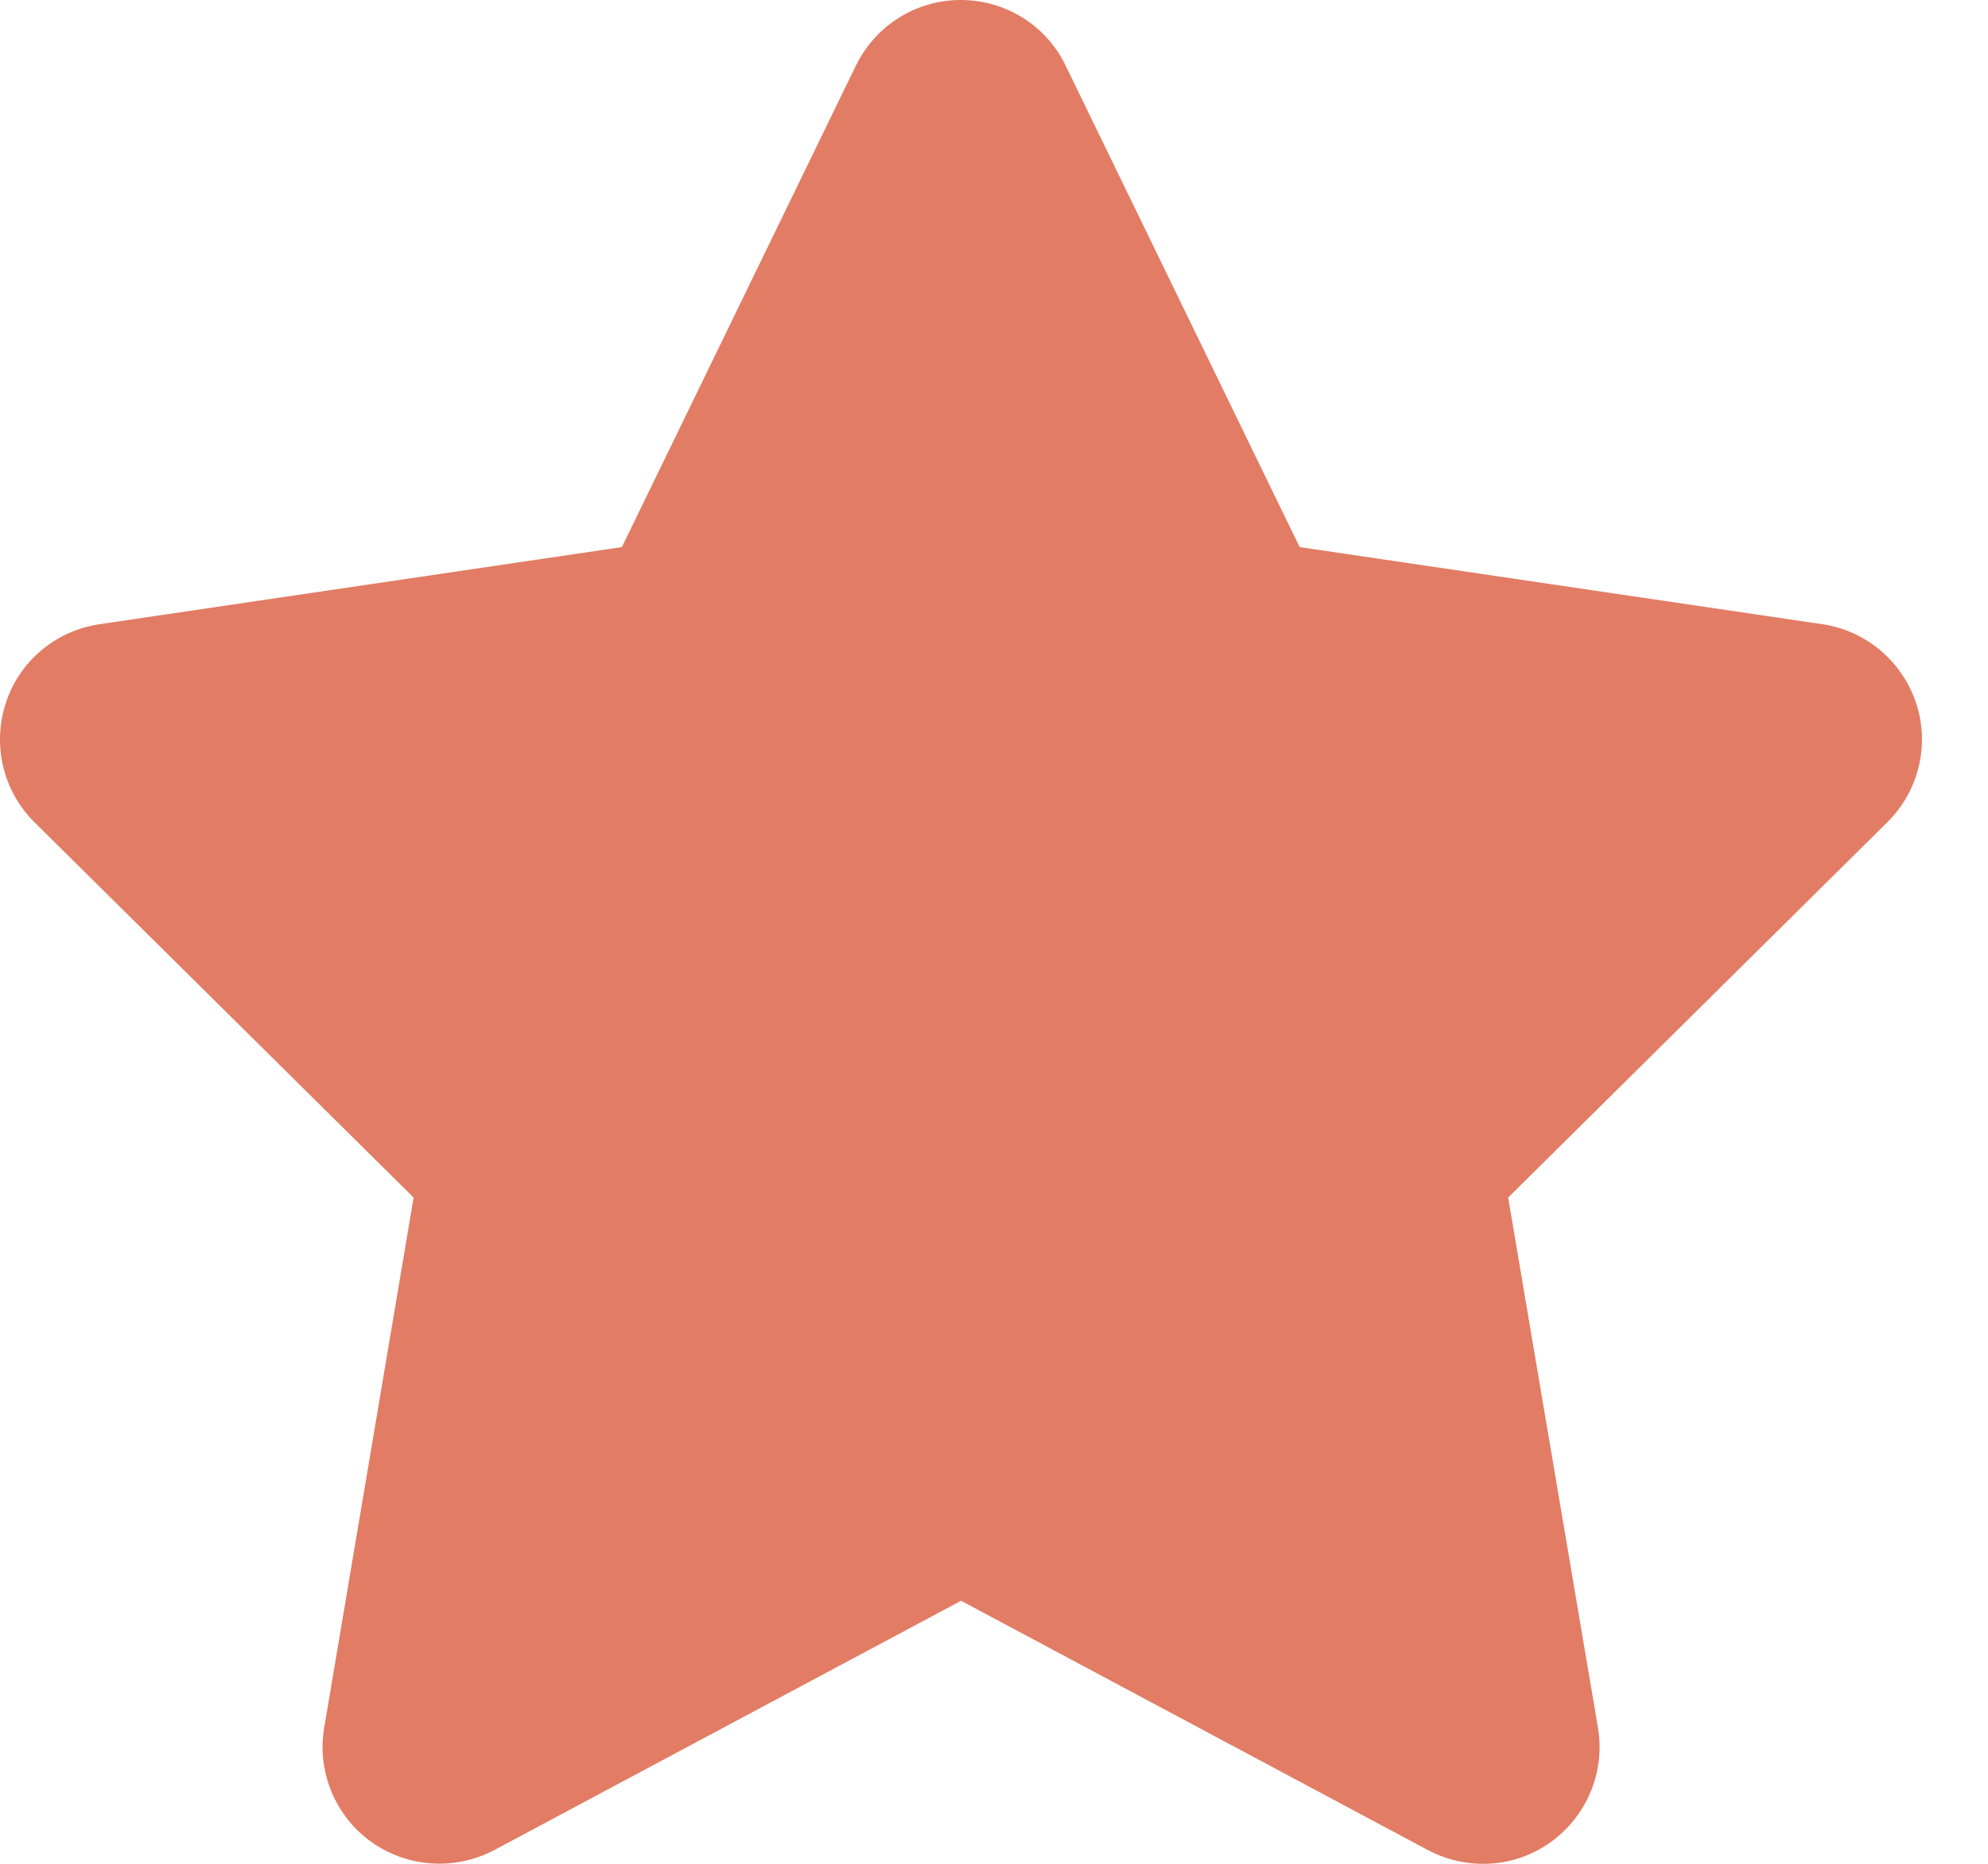 <svg width="16" height="15" viewBox="0 0 16 15" fill="none" xmlns="http://www.w3.org/2000/svg">
<path d="M8.576 0.527C8.421 0.205 8.093 0 7.732 0C7.372 0 7.047 0.205 6.889 0.527L5.005 4.403L0.798 5.024C0.447 5.077 0.154 5.323 0.046 5.66C-0.063 5.996 0.025 6.368 0.277 6.617L3.329 9.638L2.609 13.906C2.55 14.257 2.697 14.615 2.987 14.823C3.277 15.03 3.66 15.057 3.977 14.89L7.735 12.883L11.493 14.89C11.81 15.057 12.194 15.034 12.484 14.823C12.774 14.612 12.92 14.257 12.861 13.906L12.138 9.638L15.19 6.617C15.442 6.368 15.533 5.996 15.422 5.66C15.31 5.323 15.021 5.077 14.669 5.024L10.46 4.403L8.576 0.527Z" fill="#E27C64"/>
</svg>
